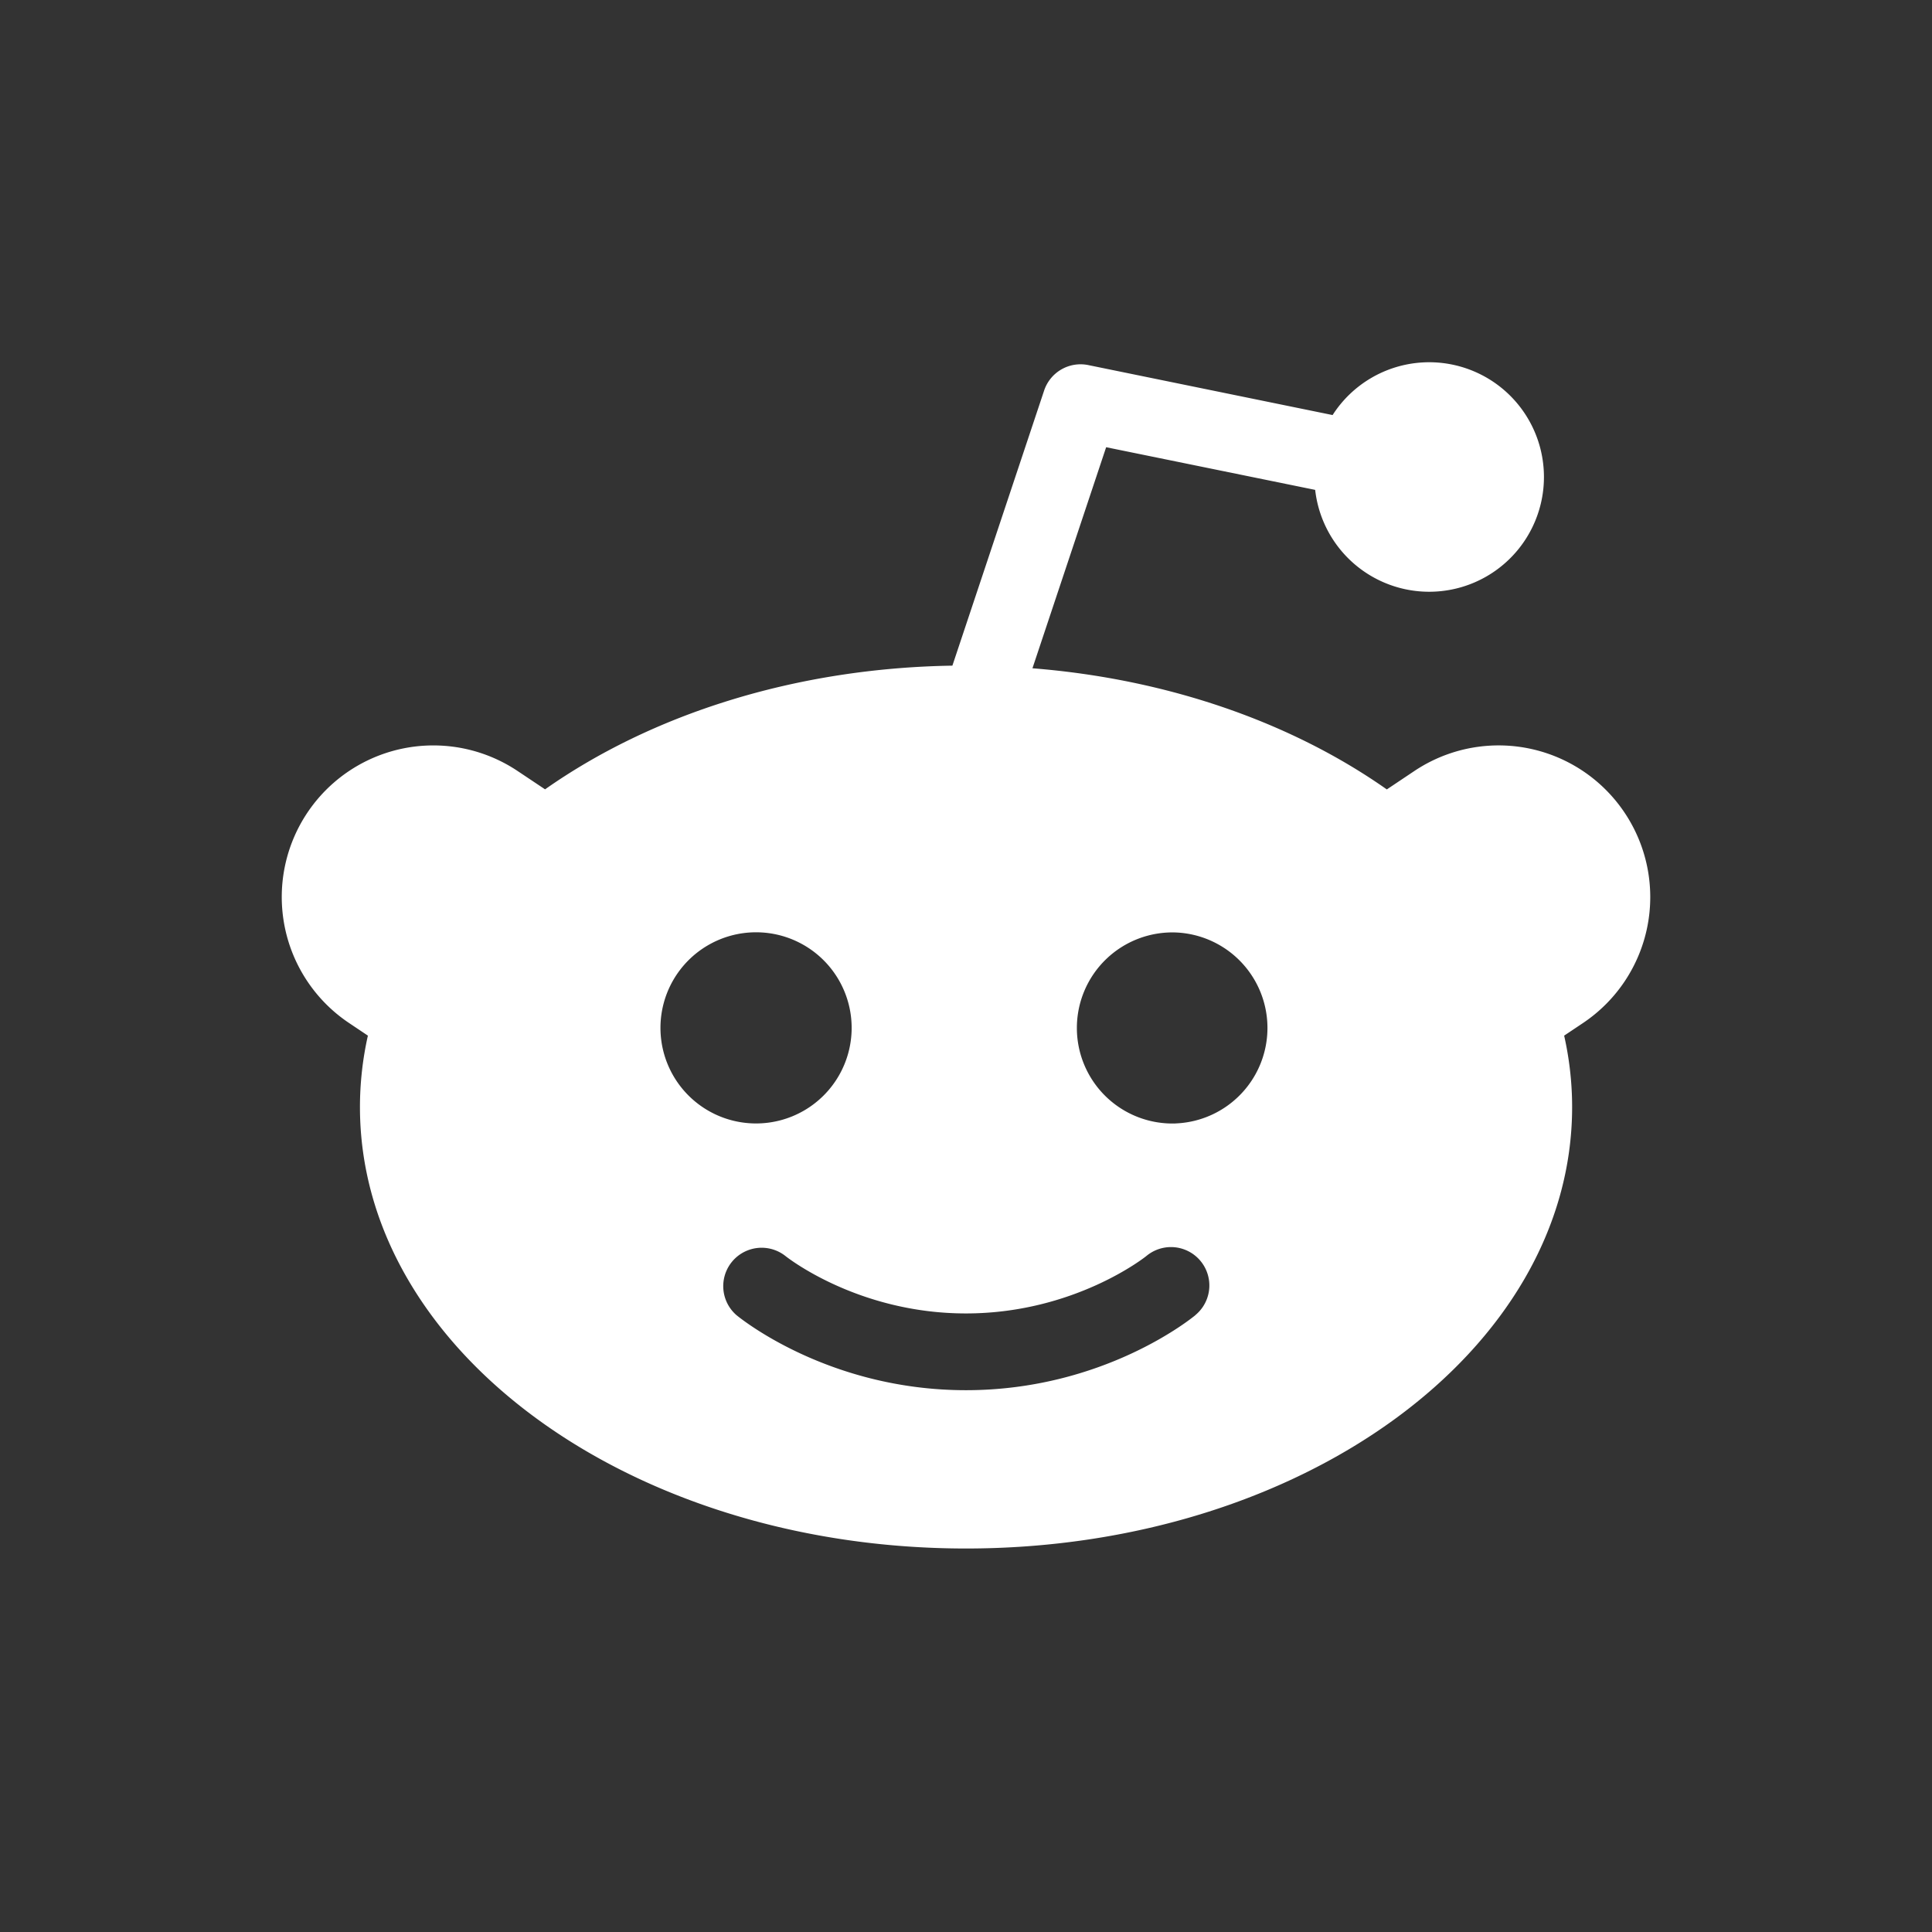 <?xml version="1.0" encoding="UTF-8"?><svg width="48" height="48" fill="none" xmlns="http://www.w3.org/2000/svg"><rect width="100%" height="100%" fill="#333333" stroke="none"/><path d="M40.364 20.193a3.765 3.765 0 0 0-5.224-1.038l-.685.458c-2.336-1.643-5.4-2.74-8.804-3.01l1.831-5.492 5.193 1.06a2.851 2.851 0 1 0 .433-1.859L27.036 9.07a.954.954 0 0 0-1.095.633l-2.279 6.835c-3.929.062-7.486 1.221-10.12 3.073l-.683-.456a3.766 3.766 0 0 0-5.224 1.038 3.767 3.767 0 0 0 1.038 5.224l.467.313a8.117 8.117 0 0 0-.197 1.774c0 6.058 6.741 10.968 15.058 10.968s15.058-4.911 15.058-10.968c0-.597-.067-1.192-.198-1.774l.468-.313a3.766 3.766 0 0 0 1.035-5.224Zm-23.955 5.345a2.375 2.375 0 1 1 4.75-.001 2.375 2.375 0 0 1-4.75 0ZM29.7 32.674c-.091.076-2.285 1.865-5.701 1.865-3.416 0-5.61-1.79-5.702-1.865a.954.954 0 0 1 1.218-1.468c.015.012 1.783 1.426 4.484 1.426 2.7 0 4.469-1.414 4.486-1.43a.953.953 0 1 1 1.215 1.47v.002Zm-.487-4.762a2.374 2.374 0 1 1 0-4.745 2.374 2.374 0 0 1 0 4.744v.001Z" fill="#fff"/></svg>
